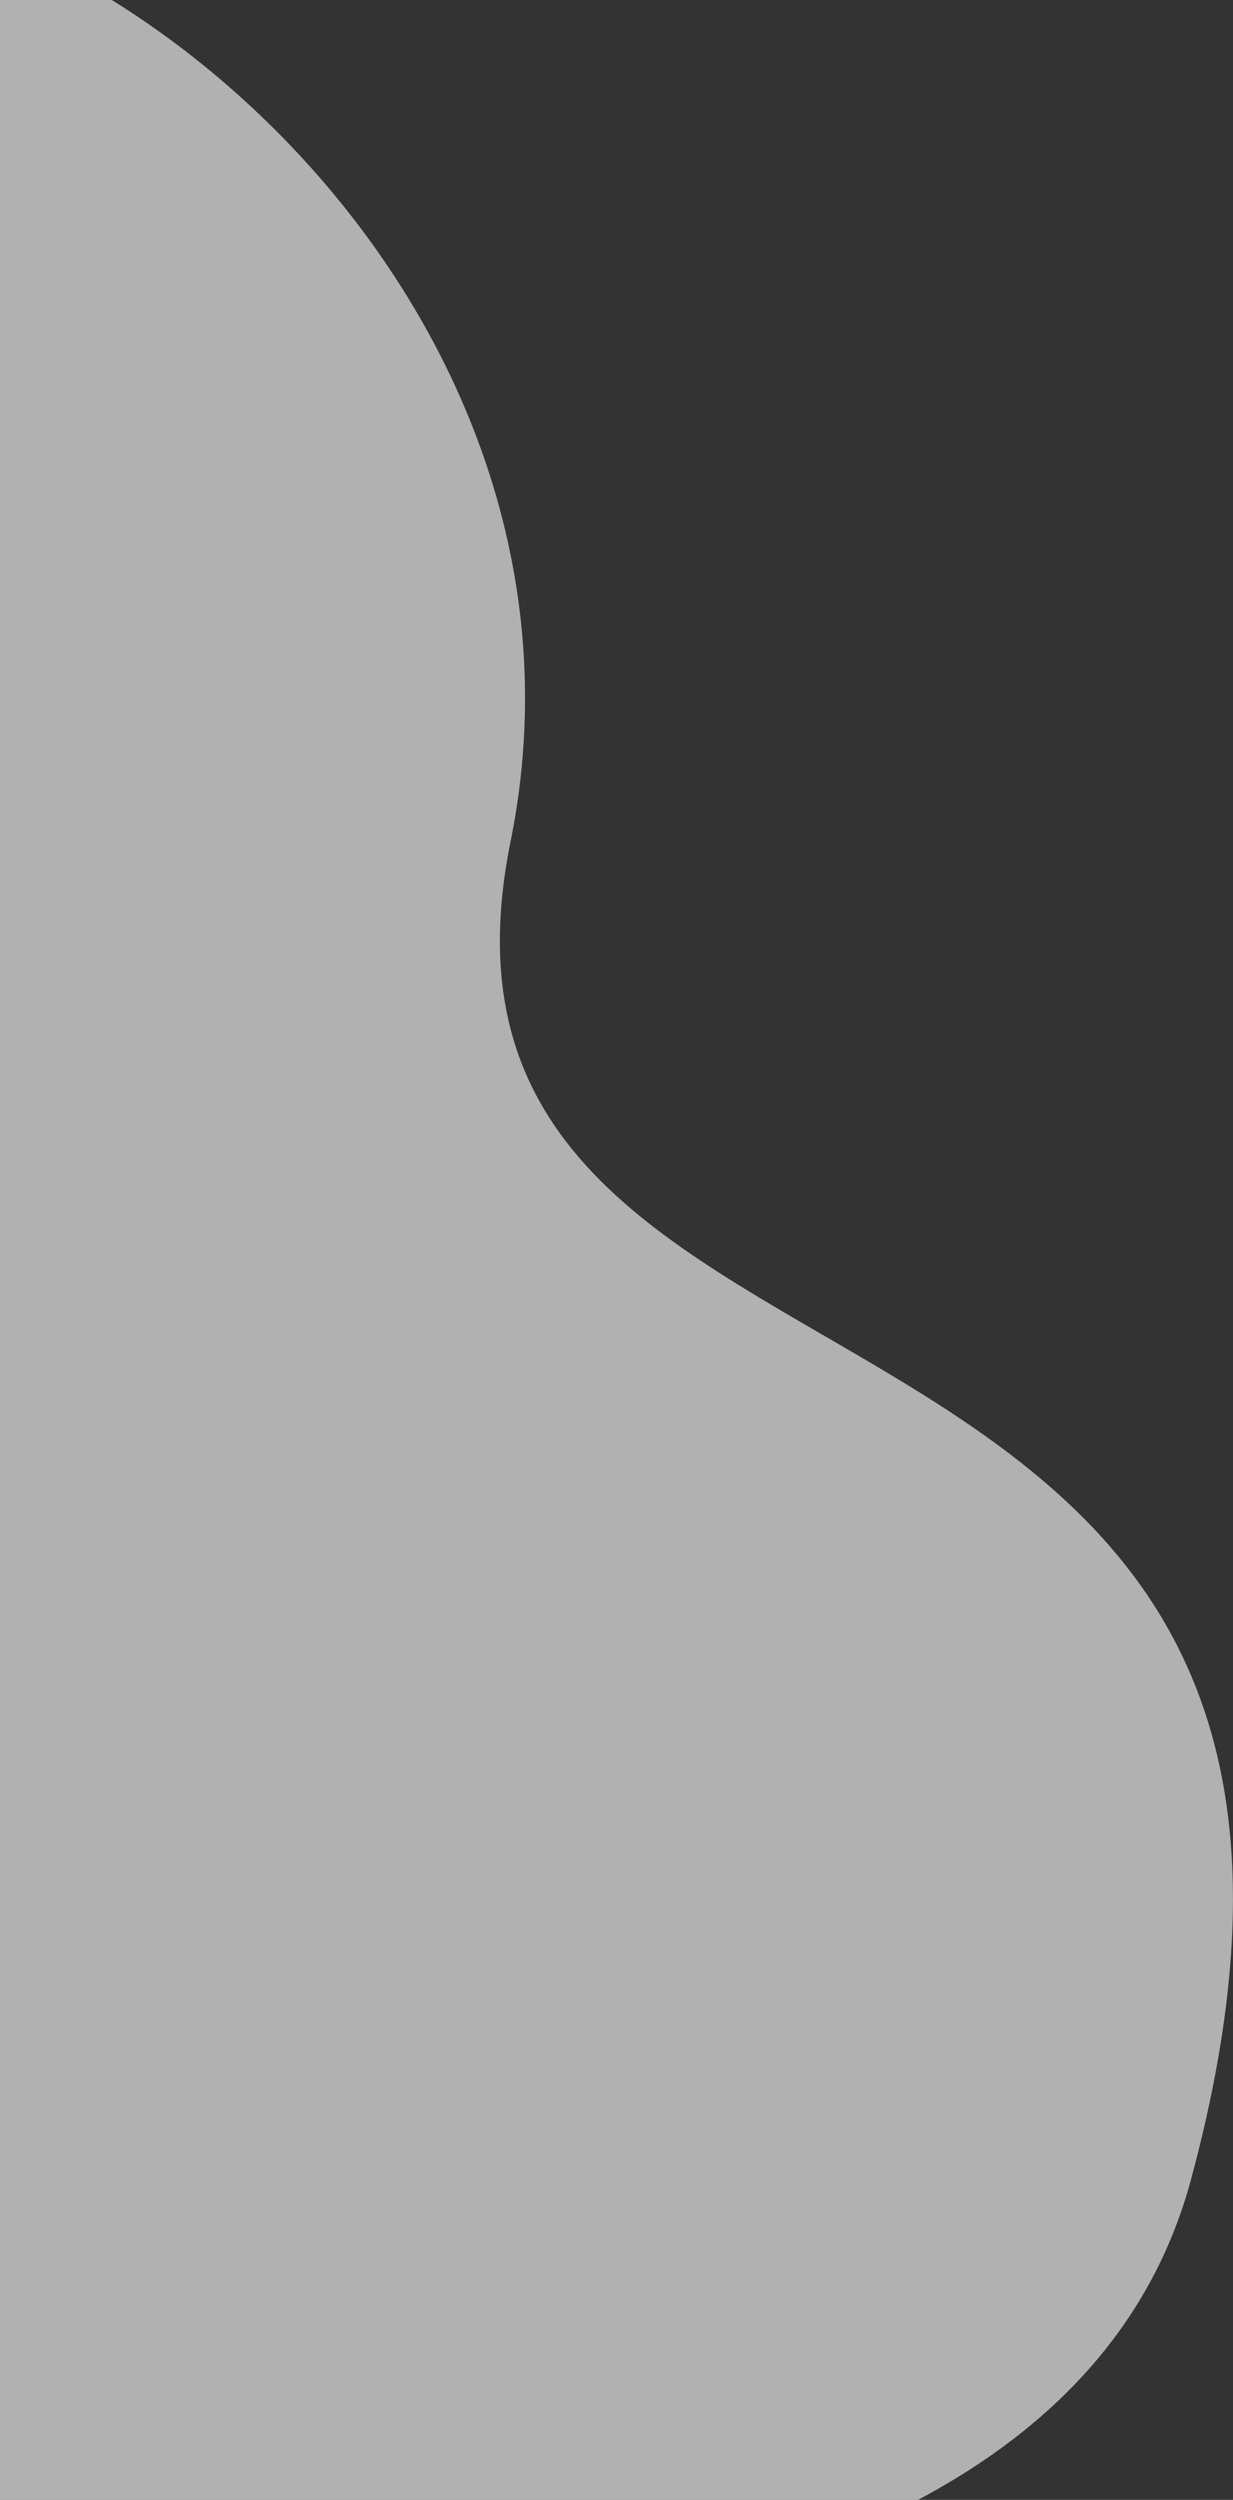 <svg width="443" height="898" viewBox="0 0 443 898" fill="none" xmlns="http://www.w3.org/2000/svg"><rect x="0" y="0" width="443" height="898" fill="#333333" stroke="none"/><path d="M-165.968 942.439L-140.892 597.516L-94.702 -37.808C34.087 -50.548 222.391 109.983 183.436 302.317C137.403 529.59 522.761 431.967 427.892 782.983C377.892 967.983 60.193 962.715 -165.968 942.439Z" fill="white" fill-opacity="0.62"/></svg>